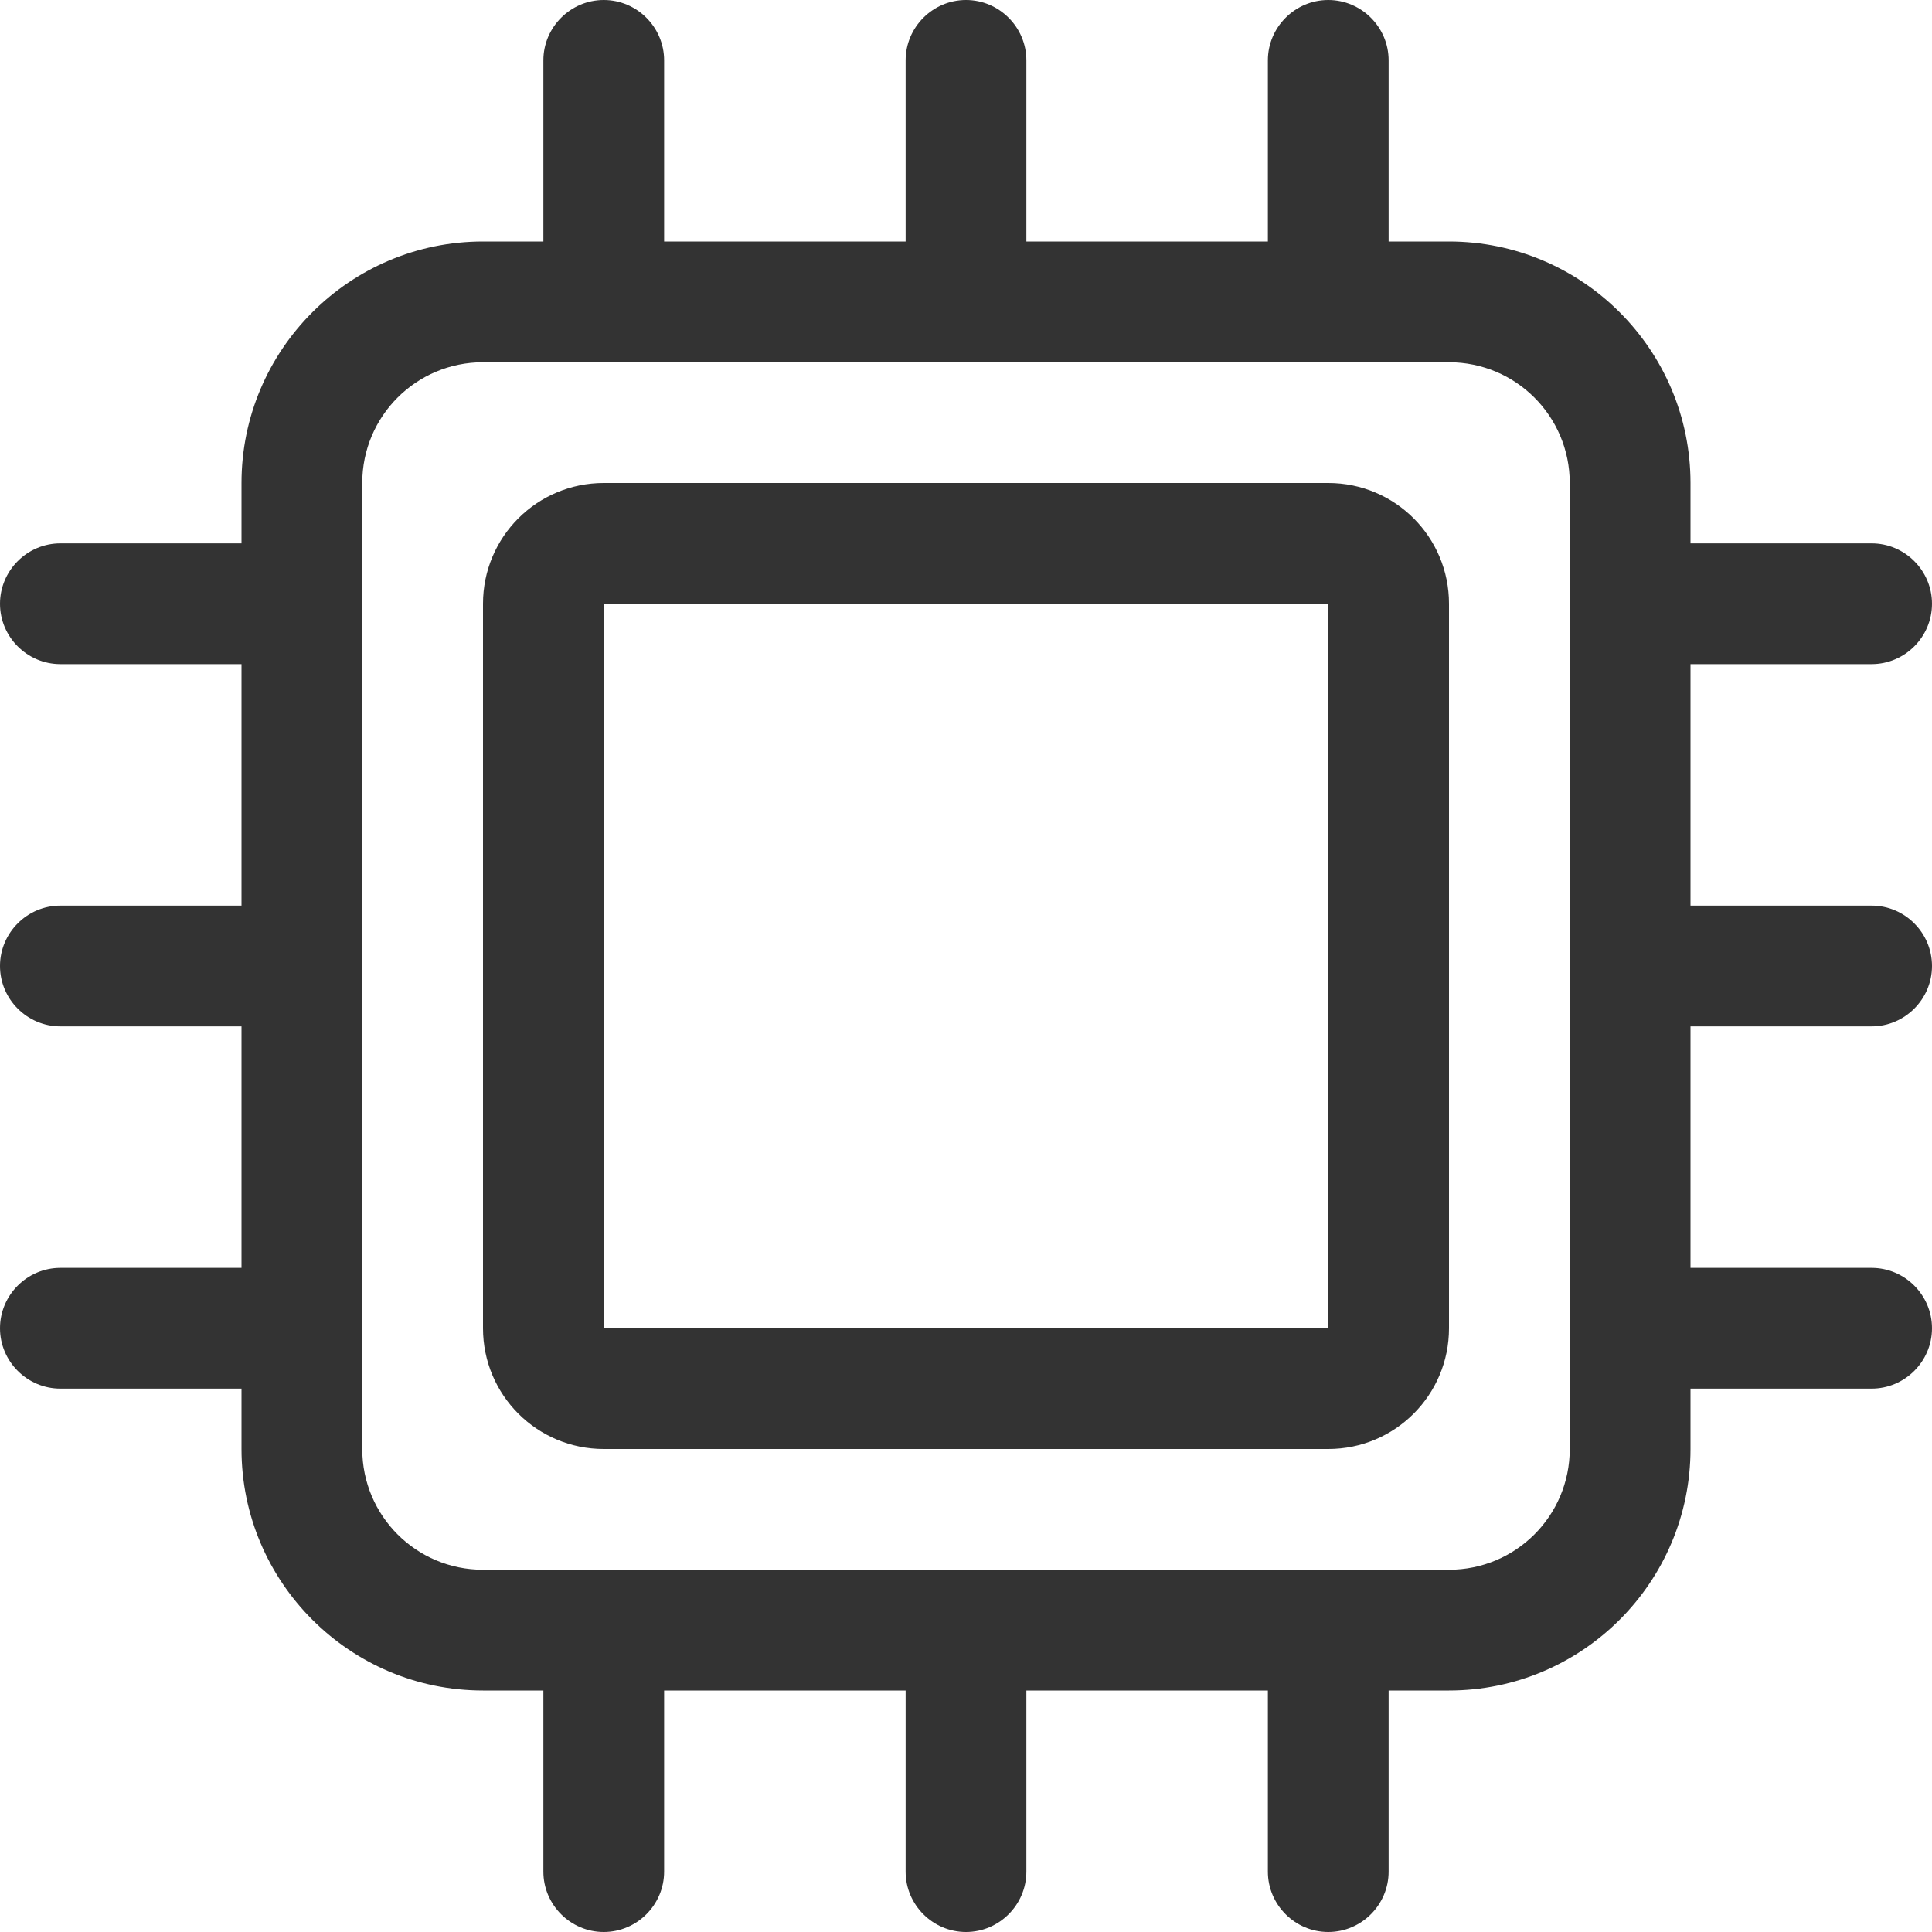 <svg width="16" height="16" viewBox="0 0 16 16" fill="none" xmlns="http://www.w3.org/2000/svg">
<rect x="0" y="0" width="16" height="16" fill="#808080" stroke="none"/>
<g clip-path="url(#clip0_518_167)">
<rect width="16" height="16" fill="white"/>
<path d="M5.5 0.5C5.5 0.225 5.275 0 5 0C4.725 0 4.5 0.225 4.5 0.5V2H4C2.897 2 2 2.897 2 4V4.5H0.5C0.225 4.5 0 4.725 0 5C0 5.275 0.225 5.5 0.5 5.5H2V7.5H0.5C0.225 7.5 0 7.725 0 8C0 8.275 0.225 8.5 0.5 8.5H2V10.5H0.5C0.225 10.5 0 10.725 0 11C0 11.275 0.225 11.5 0.5 11.5H2V12C2 13.103 2.897 14 4 14H4.5V15.5C4.5 15.775 4.725 16 5 16C5.275 16 5.5 15.775 5.5 15.5V14H7.5V15.5C7.5 15.775 7.725 16 8 16C8.275 16 8.5 15.775 8.5 15.5V14H10.5V15.5C10.5 15.775 10.725 16 11 16C11.275 16 11.5 15.775 11.5 15.5V14H12C13.103 14 14 13.103 14 12V11.5H15.5C15.775 11.5 16 11.275 16 11C16 10.725 15.775 10.5 15.5 10.5H14V8.5H15.5C15.775 8.5 16 8.275 16 8C16 7.725 15.775 7.5 15.5 7.5H14V5.5H15.5C15.775 5.5 16 5.275 16 5C16 4.725 15.775 4.5 15.5 4.5H14V4C14 2.897 13.103 2 12 2H11.5V0.5C11.5 0.225 11.275 0 11 0C10.725 0 10.5 0.225 10.5 0.5V2H8.5V0.5C8.5 0.225 8.275 0 8 0C7.725 0 7.5 0.225 7.5 0.5V2H5.5V0.5ZM13 4V12C13 12.553 12.553 13 12 13H4C3.447 13 3 12.553 3 12V4C3 3.447 3.447 3 4 3H12C12.553 3 13 3.447 13 4ZM5 4C4.447 4 4 4.447 4 5V11C4 11.553 4.447 12 5 12H11C11.553 12 12 11.553 12 11V5C12 4.447 11.553 4 11 4H5ZM11 5V11H5V5H11Z" fill="#333333"/>
</g>
<defs>
<clipPath id="clip0_518_167">
<rect width="16" height="16" fill="white"/>
</clipPath>
</defs>
</svg>
